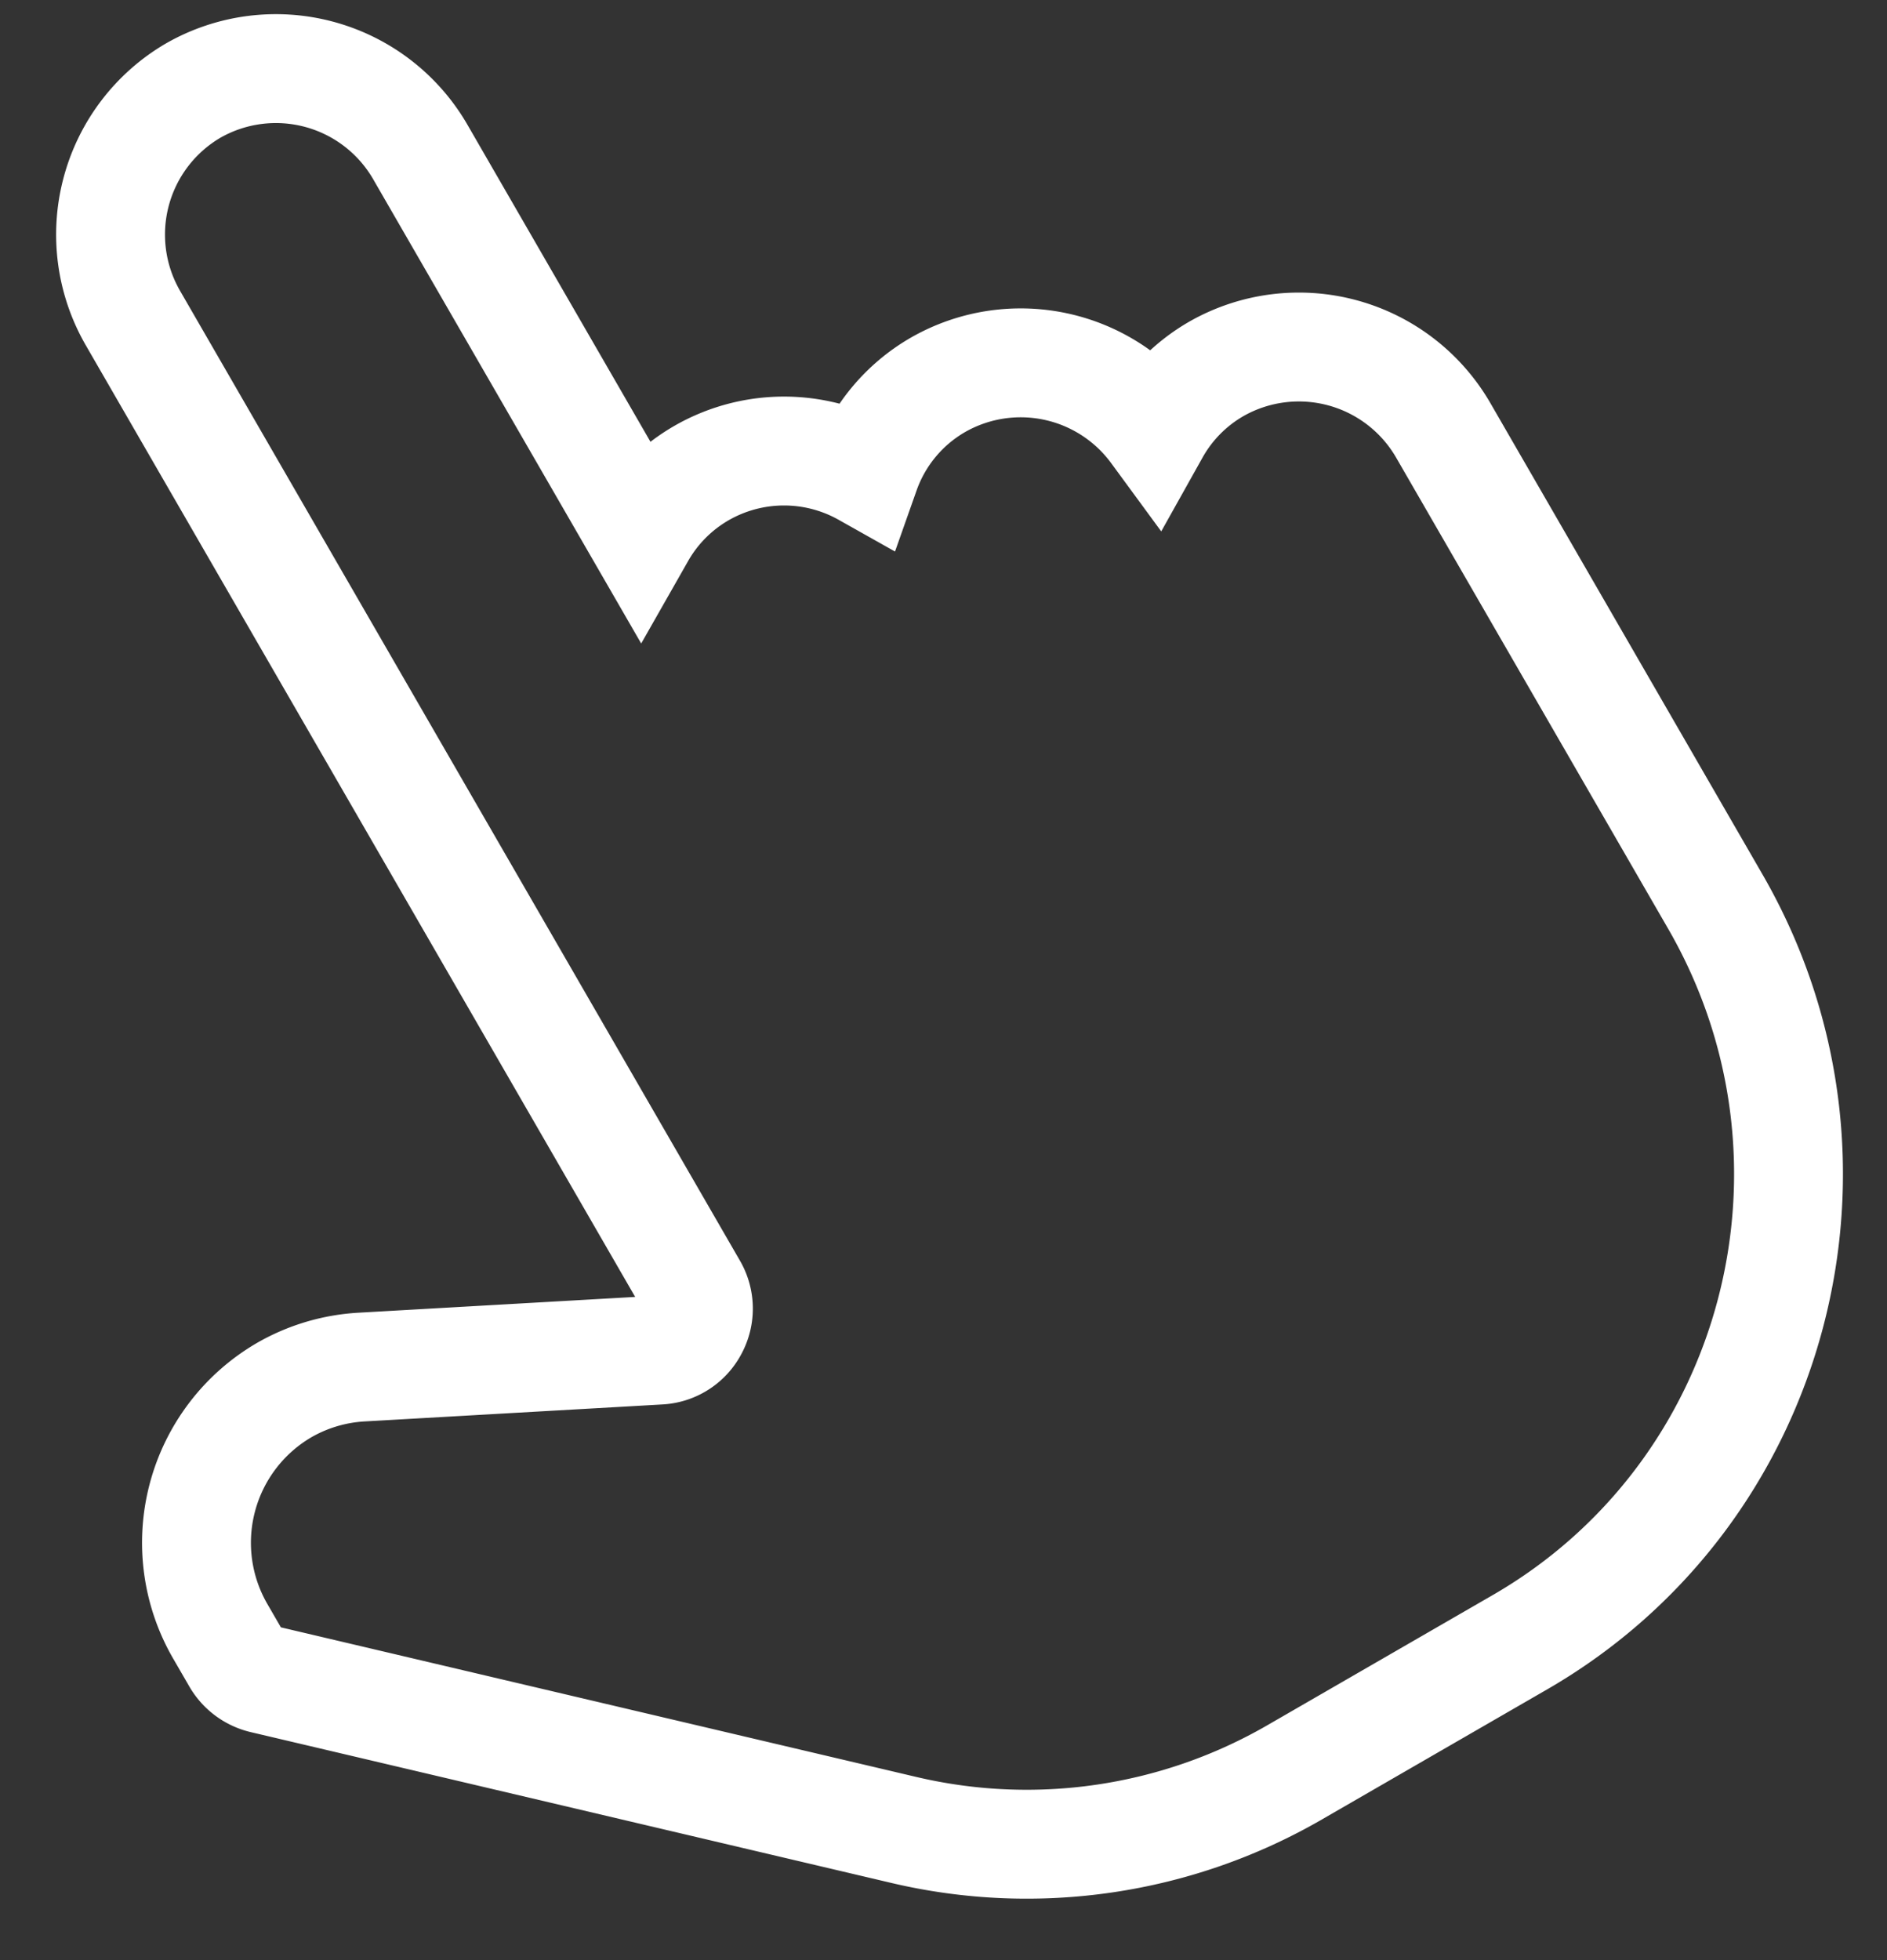<svg xmlns="http://www.w3.org/2000/svg" width="26" height="27" viewBox="0 0 26 27">
    <rect x="0" y="0" width="26" height="27" fill="#333333" stroke="none"/>
    <path fill="none" fill-rule="nonzero" stroke="#FFF" stroke-width="1.5" d="M16.758 5.082a2.26 2.26 0 0 0-.843.854 2.296 2.296 0 0 0-2.991-.635 2.26 2.26 0 0 0-1.002 1.205 2.283 2.283 0 0 0-2.256.01c-.36.208-.643.501-.836.84L5.795 2.1a2.298 2.298 0 0 0-3.132-.853 2.298 2.298 0 0 0-.828 3.14l7.709 13.35a.568.568 0 0 1 .01.56.561.561 0 0 1-.47.3l-4.103.234a2.415 2.415 0 0 0-1.067.318 2.434 2.434 0 0 0-.877 3.325l.22.38a.58.58 0 0 0 .368.275l8.816 2.075a7.379 7.379 0 0 0 5.398-.791l3.104-1.792c3.549-2.05 4.756-6.625 2.692-10.201L19.89 5.935a2.298 2.298 0 0 0-3.132-.853z"/>
</svg>
